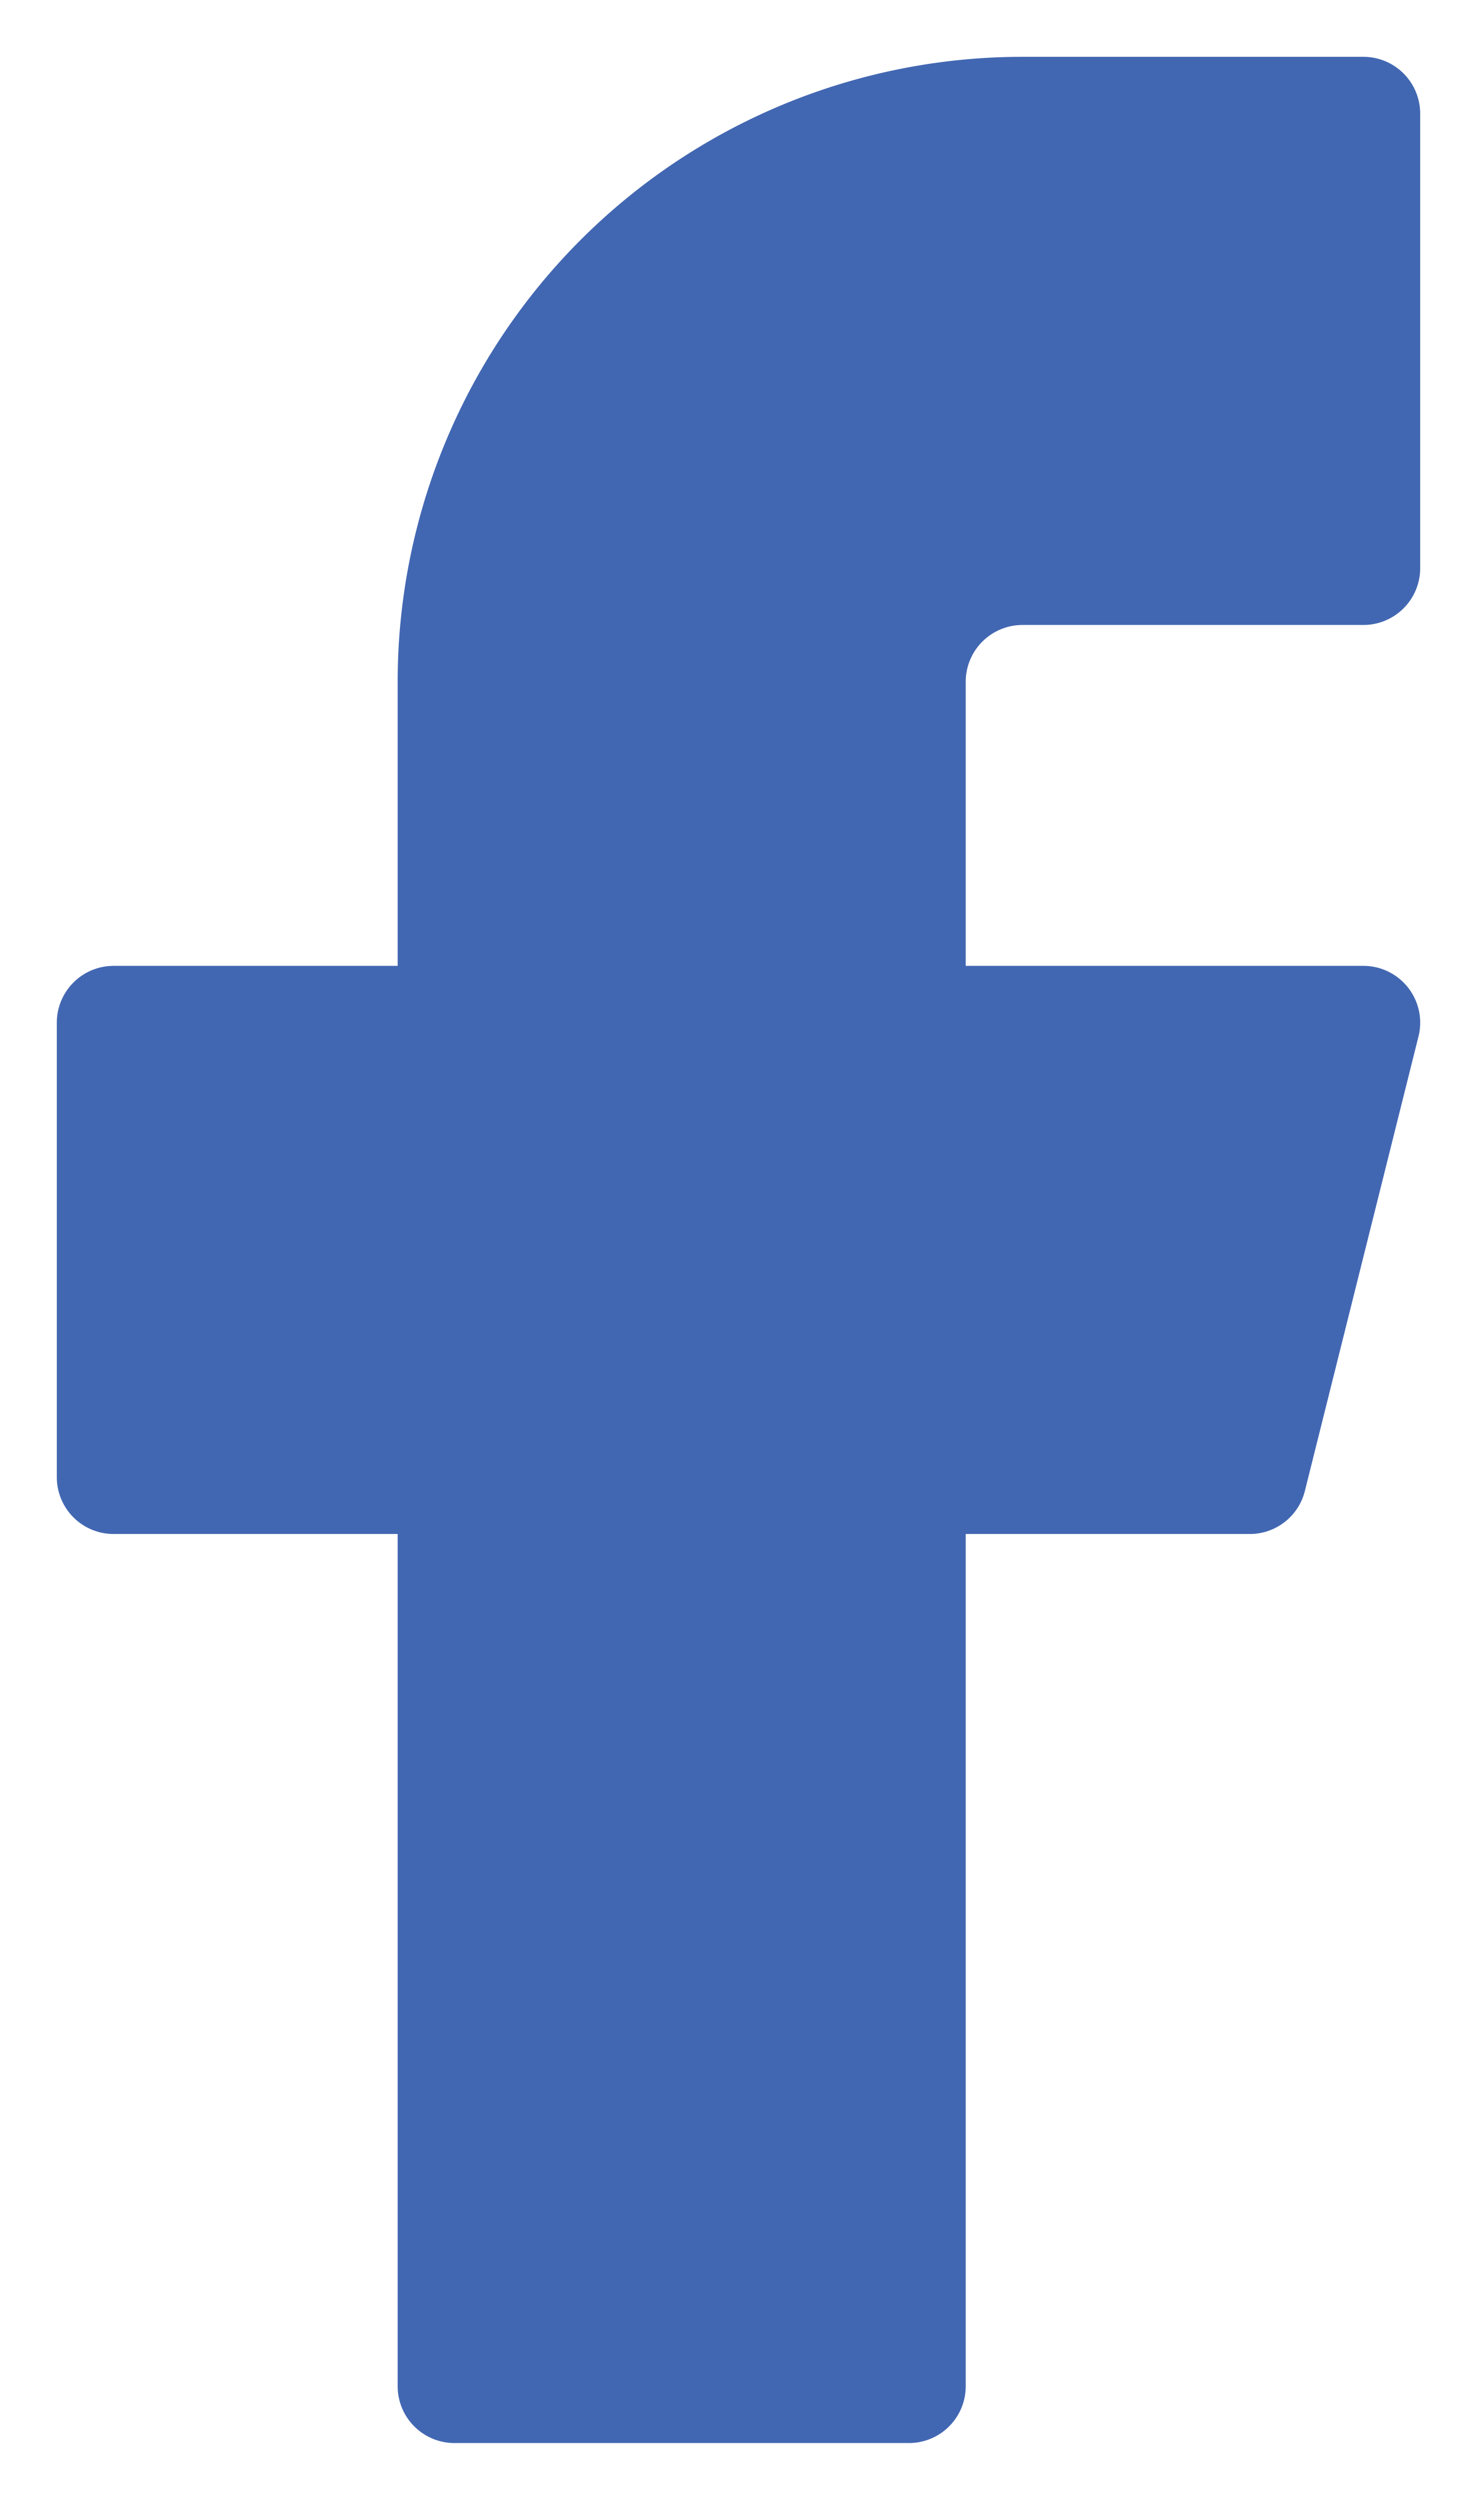 <svg width="13" height="22" fill="none" xmlns="http://www.w3.org/2000/svg"><path d="M12 1H9a5 5 0 00-5 5v3H1v4h3v8h4v-8h3l1-4H8V6a1 1 0 011-1h3V1z" fill="#4267B2" stroke="#4267B2" stroke-linecap="round" stroke-linejoin="round"/></svg>